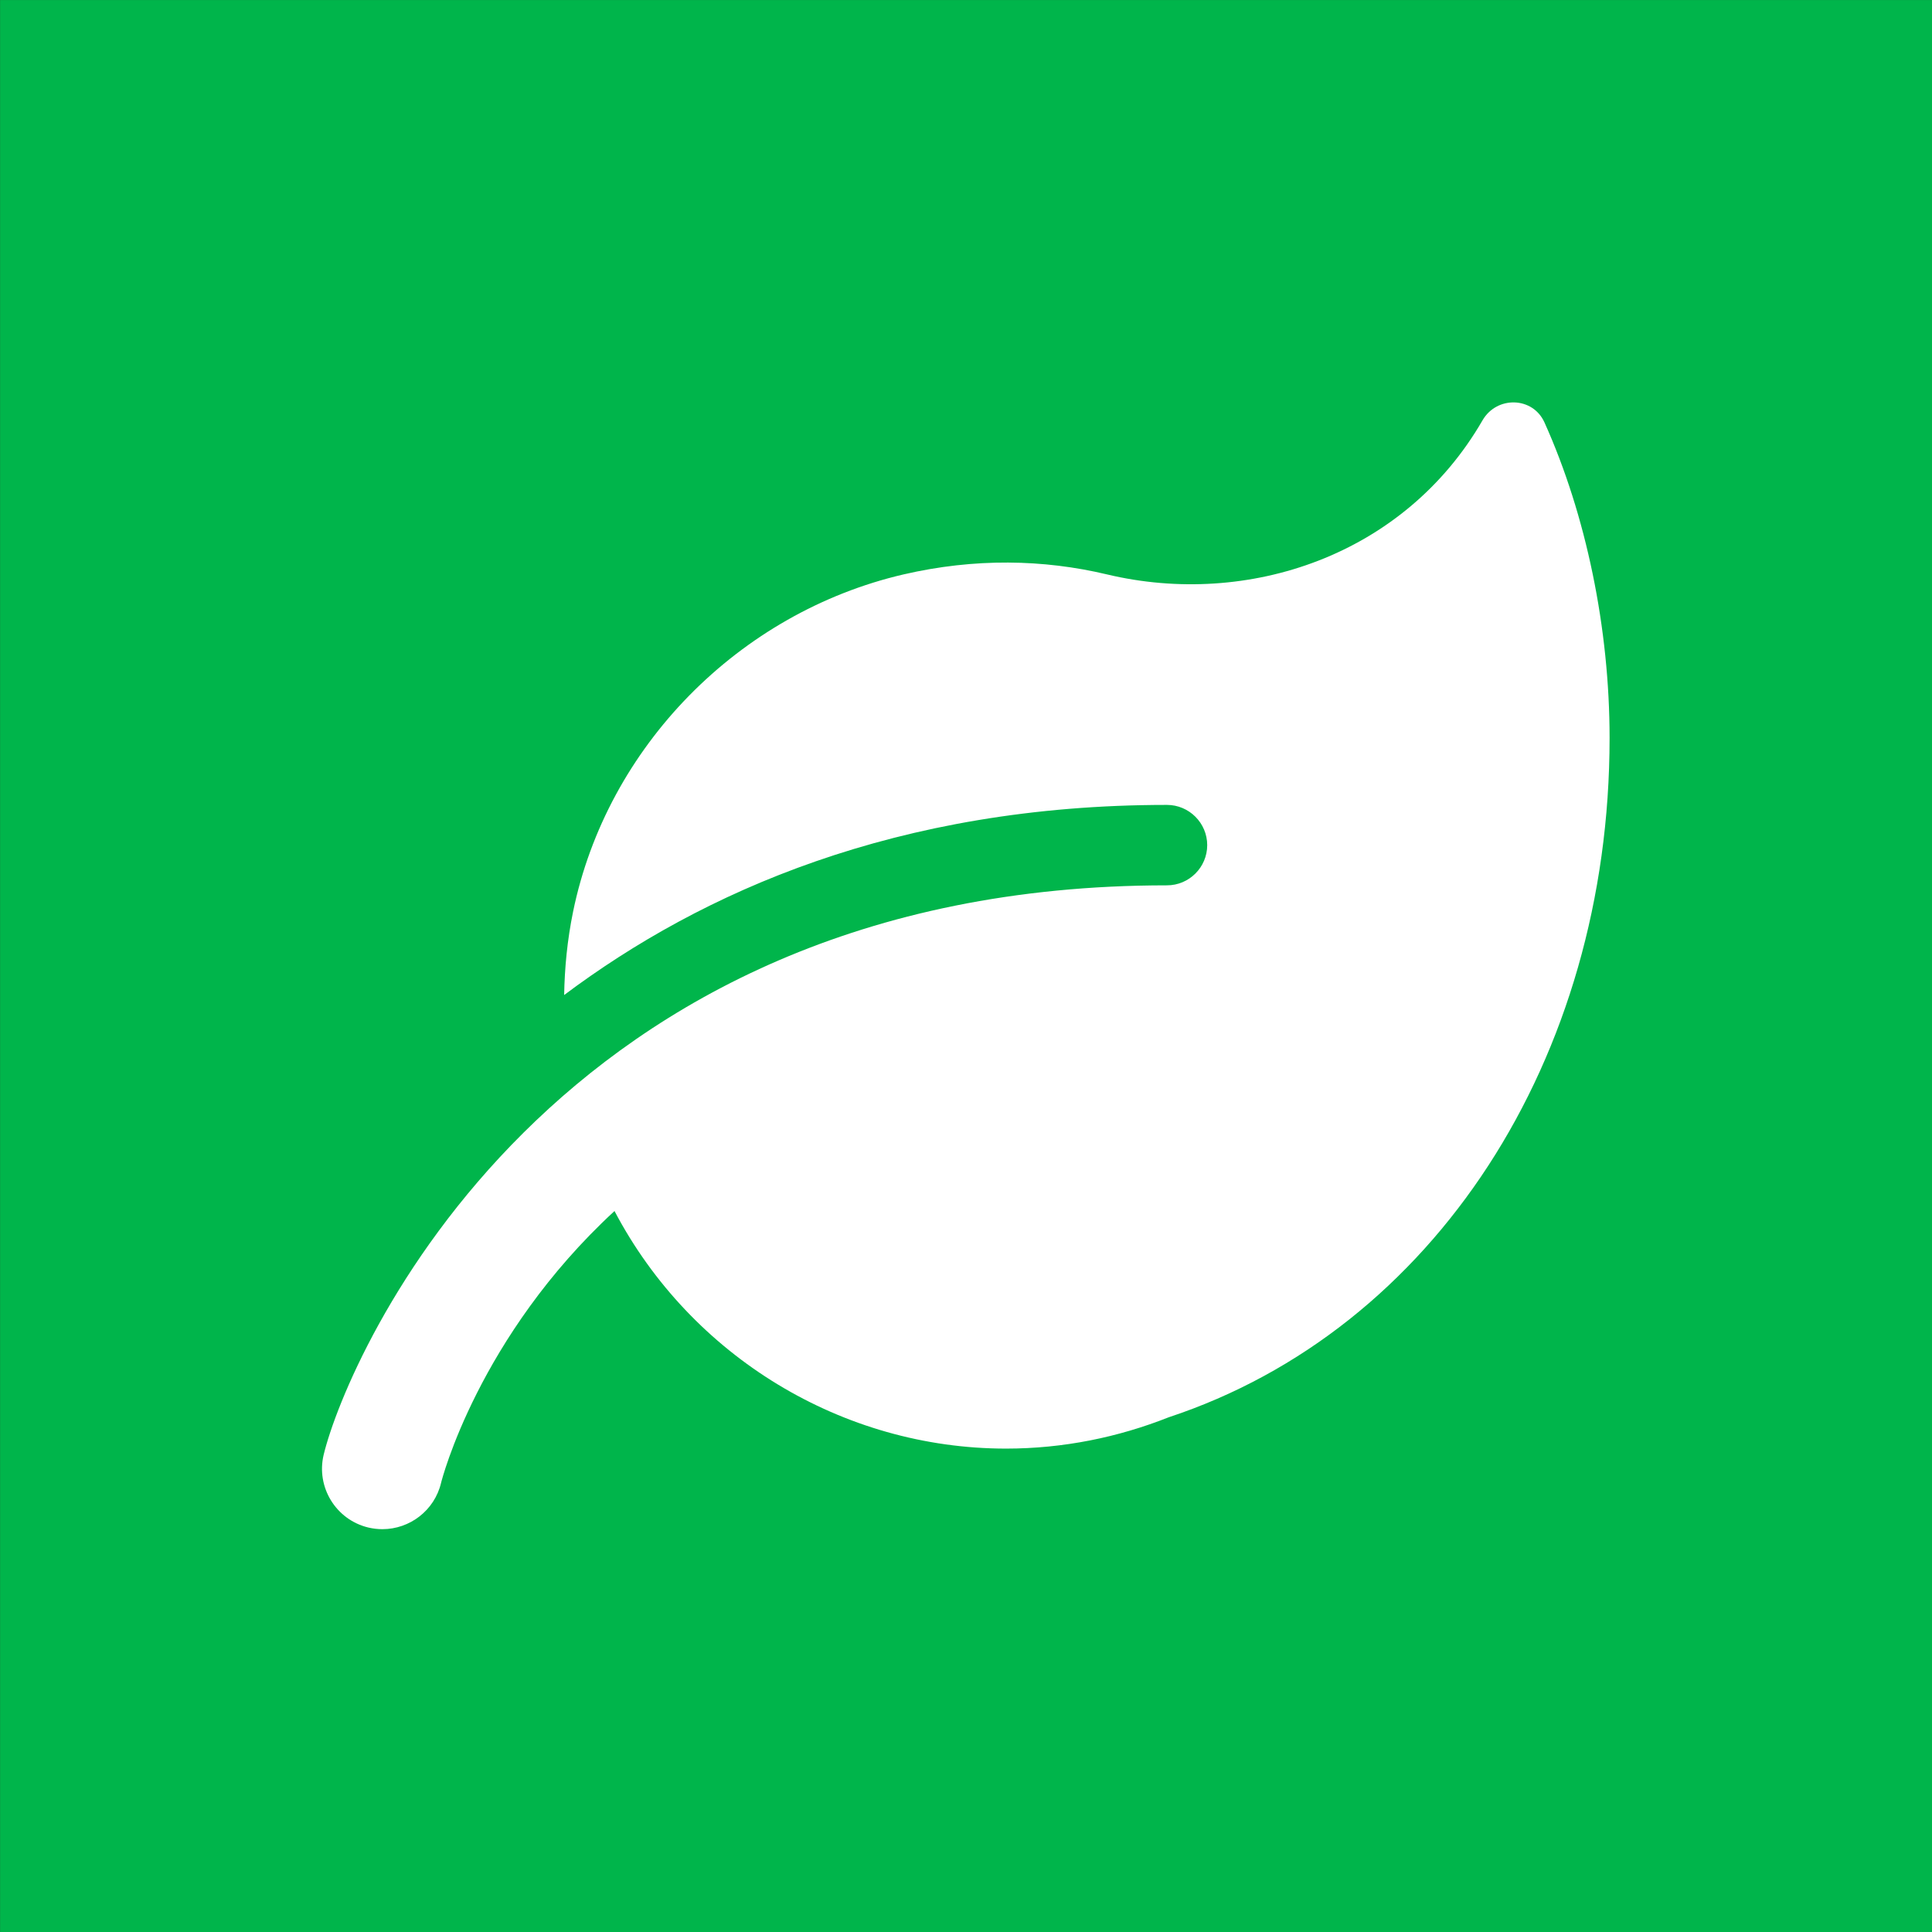 <?xml version="1.0" encoding="UTF-8" standalone="no"?>
<!DOCTYPE svg PUBLIC "-//W3C//DTD SVG 1.1//EN" "http://www.w3.org/Graphics/SVG/1.1/DTD/svg11.dtd">
<svg width="100%" height="100%" viewBox="0 0 48 48" version="1.1" xmlns="http://www.w3.org/2000/svg" xmlns:xlink="http://www.w3.org/1999/xlink" xml:space="preserve" xmlns:serif="http://www.serif.com/" style="fill-rule:evenodd;clip-rule:evenodd;stroke-linejoin:round;stroke-miterlimit:2;">
    <rect x="0" y="0" width="48" height="48" fill="#333333" stroke="none"/>
    <g transform="matrix(0.04,0,0,0.04,13.76,13.76)">
        <g transform="matrix(4.732,0,0,4.732,-1039.91,-707.094)">
            <rect x="147.074" y="76.737" width="253.61" height="253.61" style="fill:rgb(0,181,75);"/>
        </g>
        <g transform="matrix(1.562,0,0,1.562,-144.002,-143.961)">
            <path d="M512,165.4C512,293.3 441.95,400.7 336.7,435.5C316.66,443.438 294.87,447.96 272.01,447.96C207.11,447.96 146.81,411.45 116.31,353.49C62.18,403.42 47.6,460.49 47.35,461.59C44.72,472.6 34.87,480 24.02,480C22.176,480 20.293,479.781 18.418,479.344C5.528,476.246 -2.422,463.264 0.668,450.384C10.266,410.884 91.138,223.984 335.968,223.984C344.8,224 352,216.8 352,208C352,199.2 344.8,192 336,192C228.6,192 151,226.6 96.29,267.6C96.483,256.78 97.532,245.76 99.825,234.55C113.295,168.74 165.865,115.55 231.225,100.35C259.555,93.788 286.905,94.337 312.155,100.345C368.155,113.665 430.355,92.933 461.455,39.105C467.119,29.277 481.475,29.589 486.115,39.933C502.7,76.76 512,121.9 512,165.4Z" style="fill:white;fill-rule:nonzero;"/>
        </g>
    </g>
</svg>
